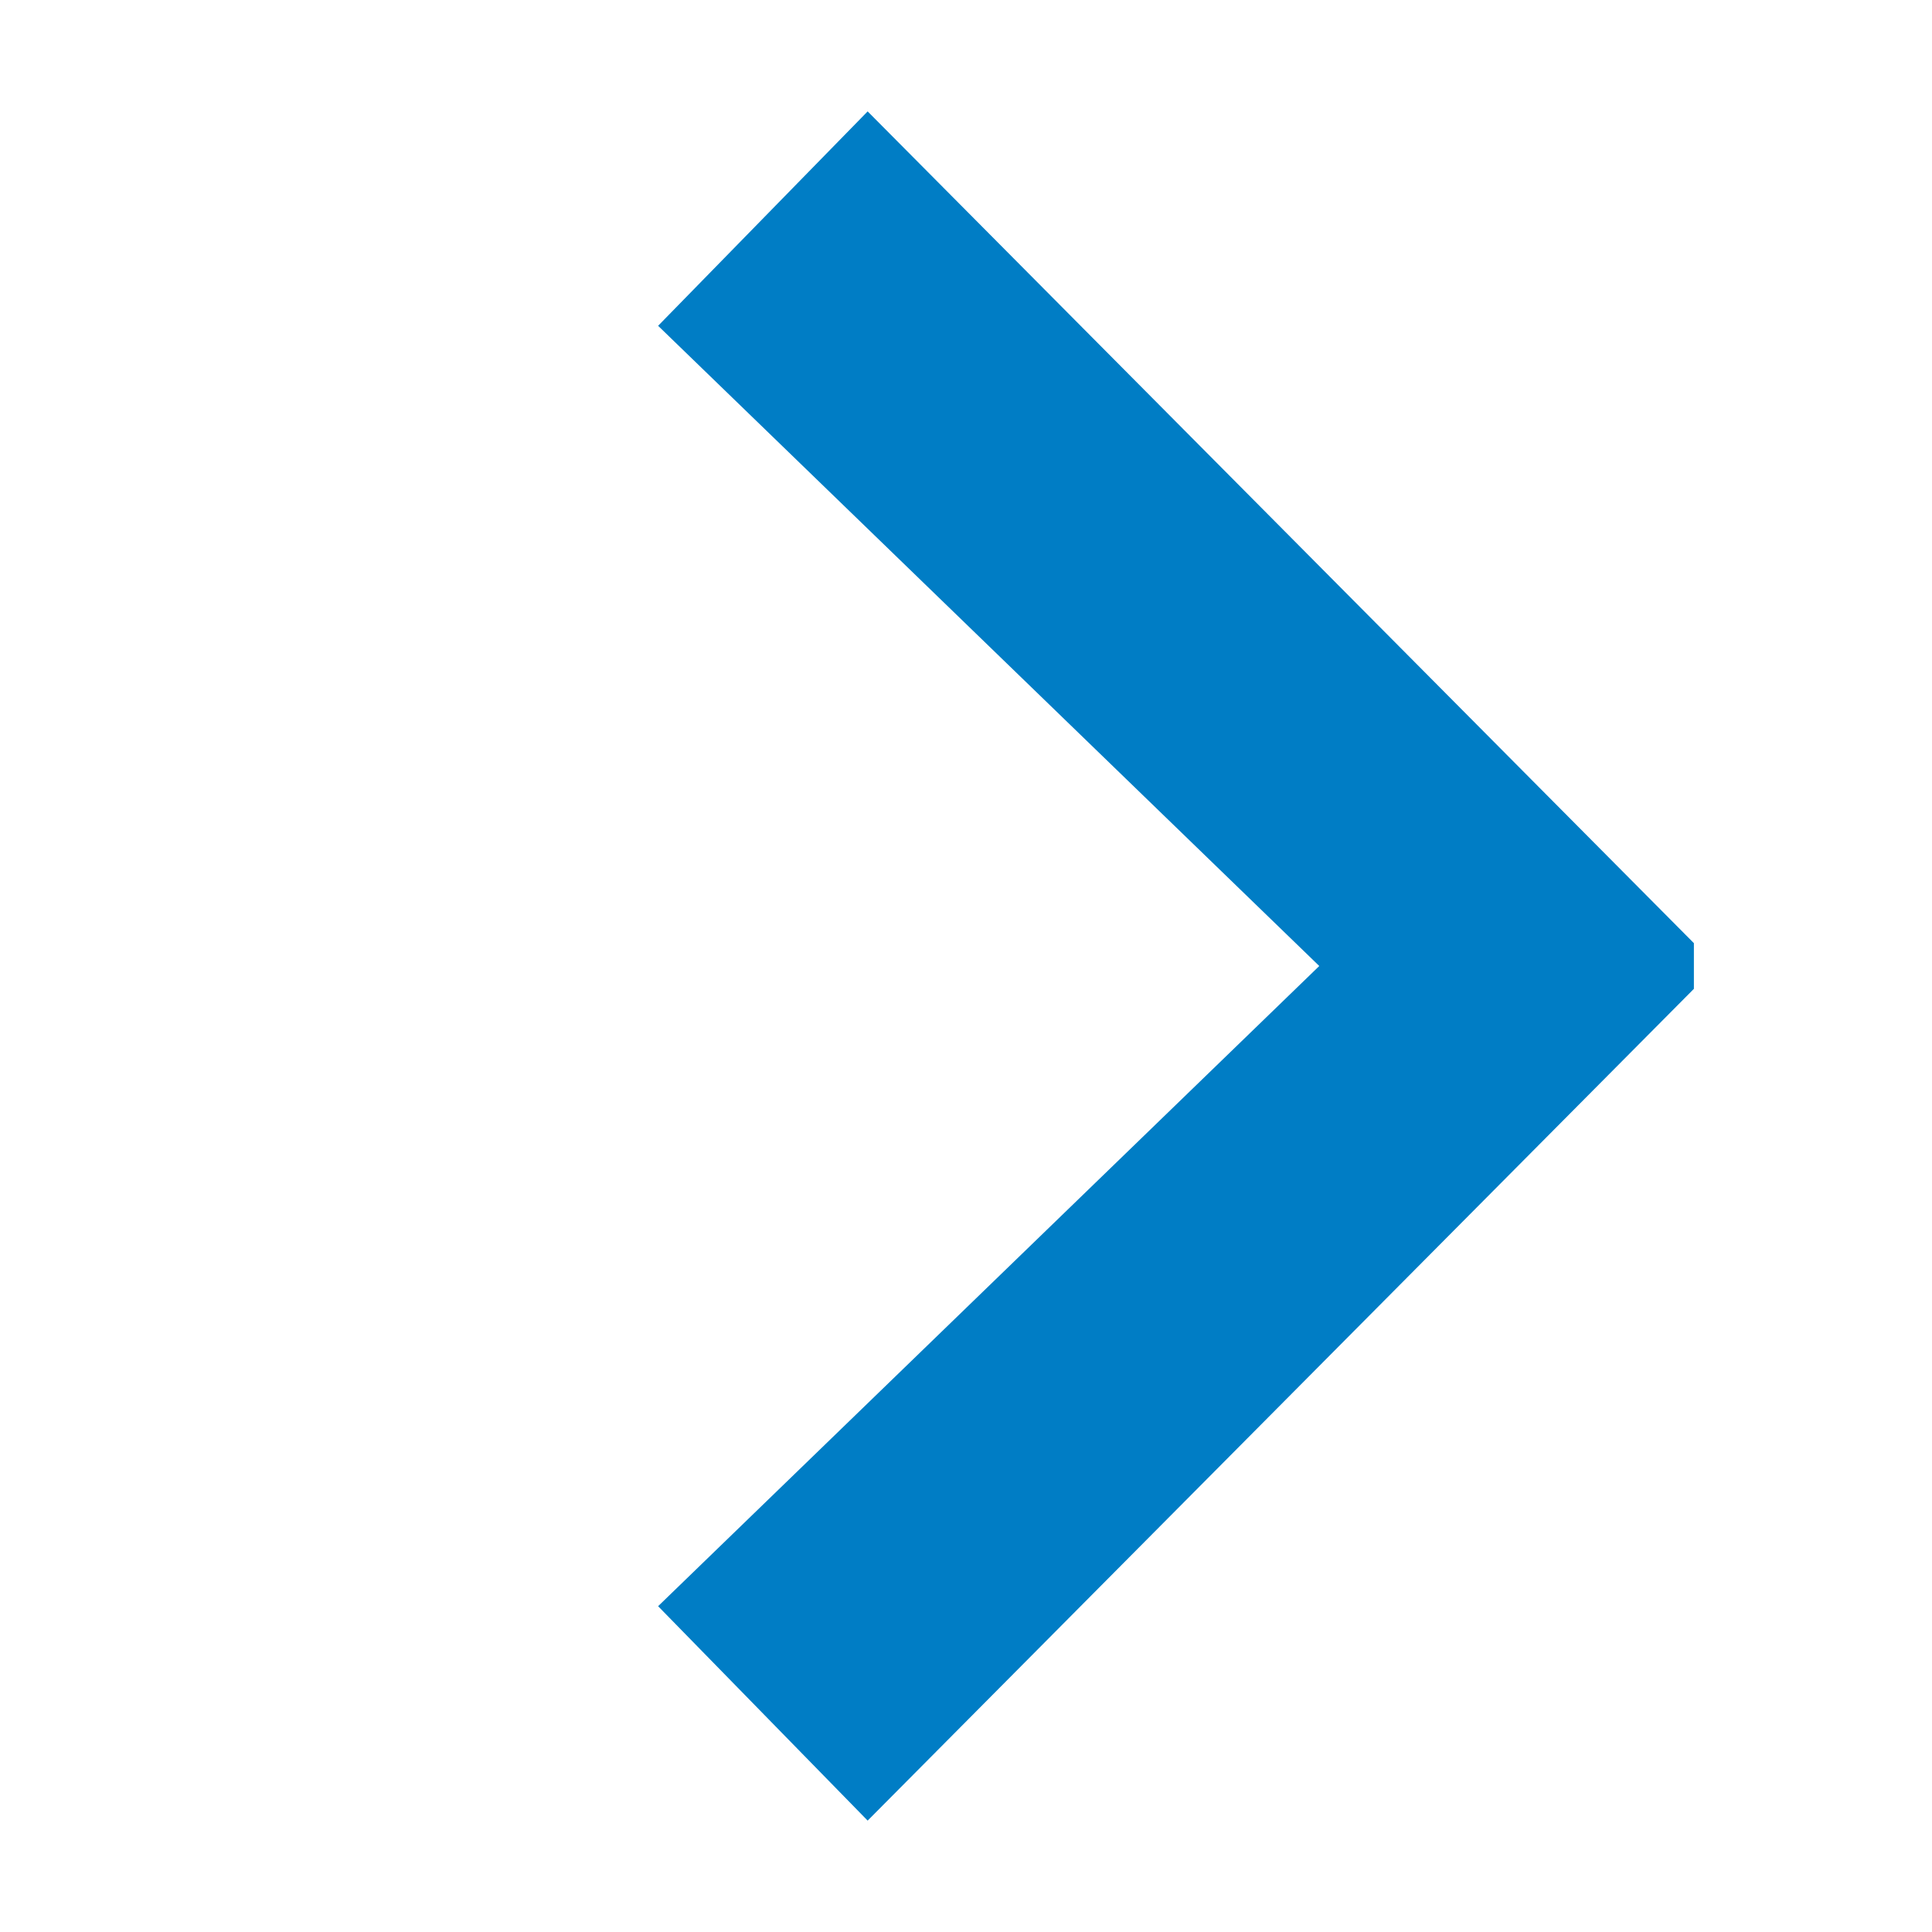 <?xml version="1.0" encoding="utf-8"?>
<!-- Generator: Adobe Illustrator 15.0.2, SVG Export Plug-In . SVG Version: 6.00 Build 0)  -->
<!DOCTYPE svg PUBLIC "-//W3C//DTD SVG 1.1//EN" "http://www.w3.org/Graphics/SVG/1.1/DTD/svg11.dtd">
<svg version="1.1" id="Layer_1" xmlns="http://www.w3.org/2000/svg" xmlns:xlink="http://www.w3.org/1999/xlink" x="0px" y="0px"
	 width="360px" height="360px" viewBox="0 0 360 360" enable-background="new 0 0 360 360" xml:space="preserve">
<polygon fill="#007DC5" points="315.633,175.742 315.632,184.256 161.674,339.244 122.629,299.292 245.827,179.999 245.828,180 
	245.827,180.001 122.629,60.708 161.674,20.758 315.632,175.744 315.633,184.258 "/>
</svg>
